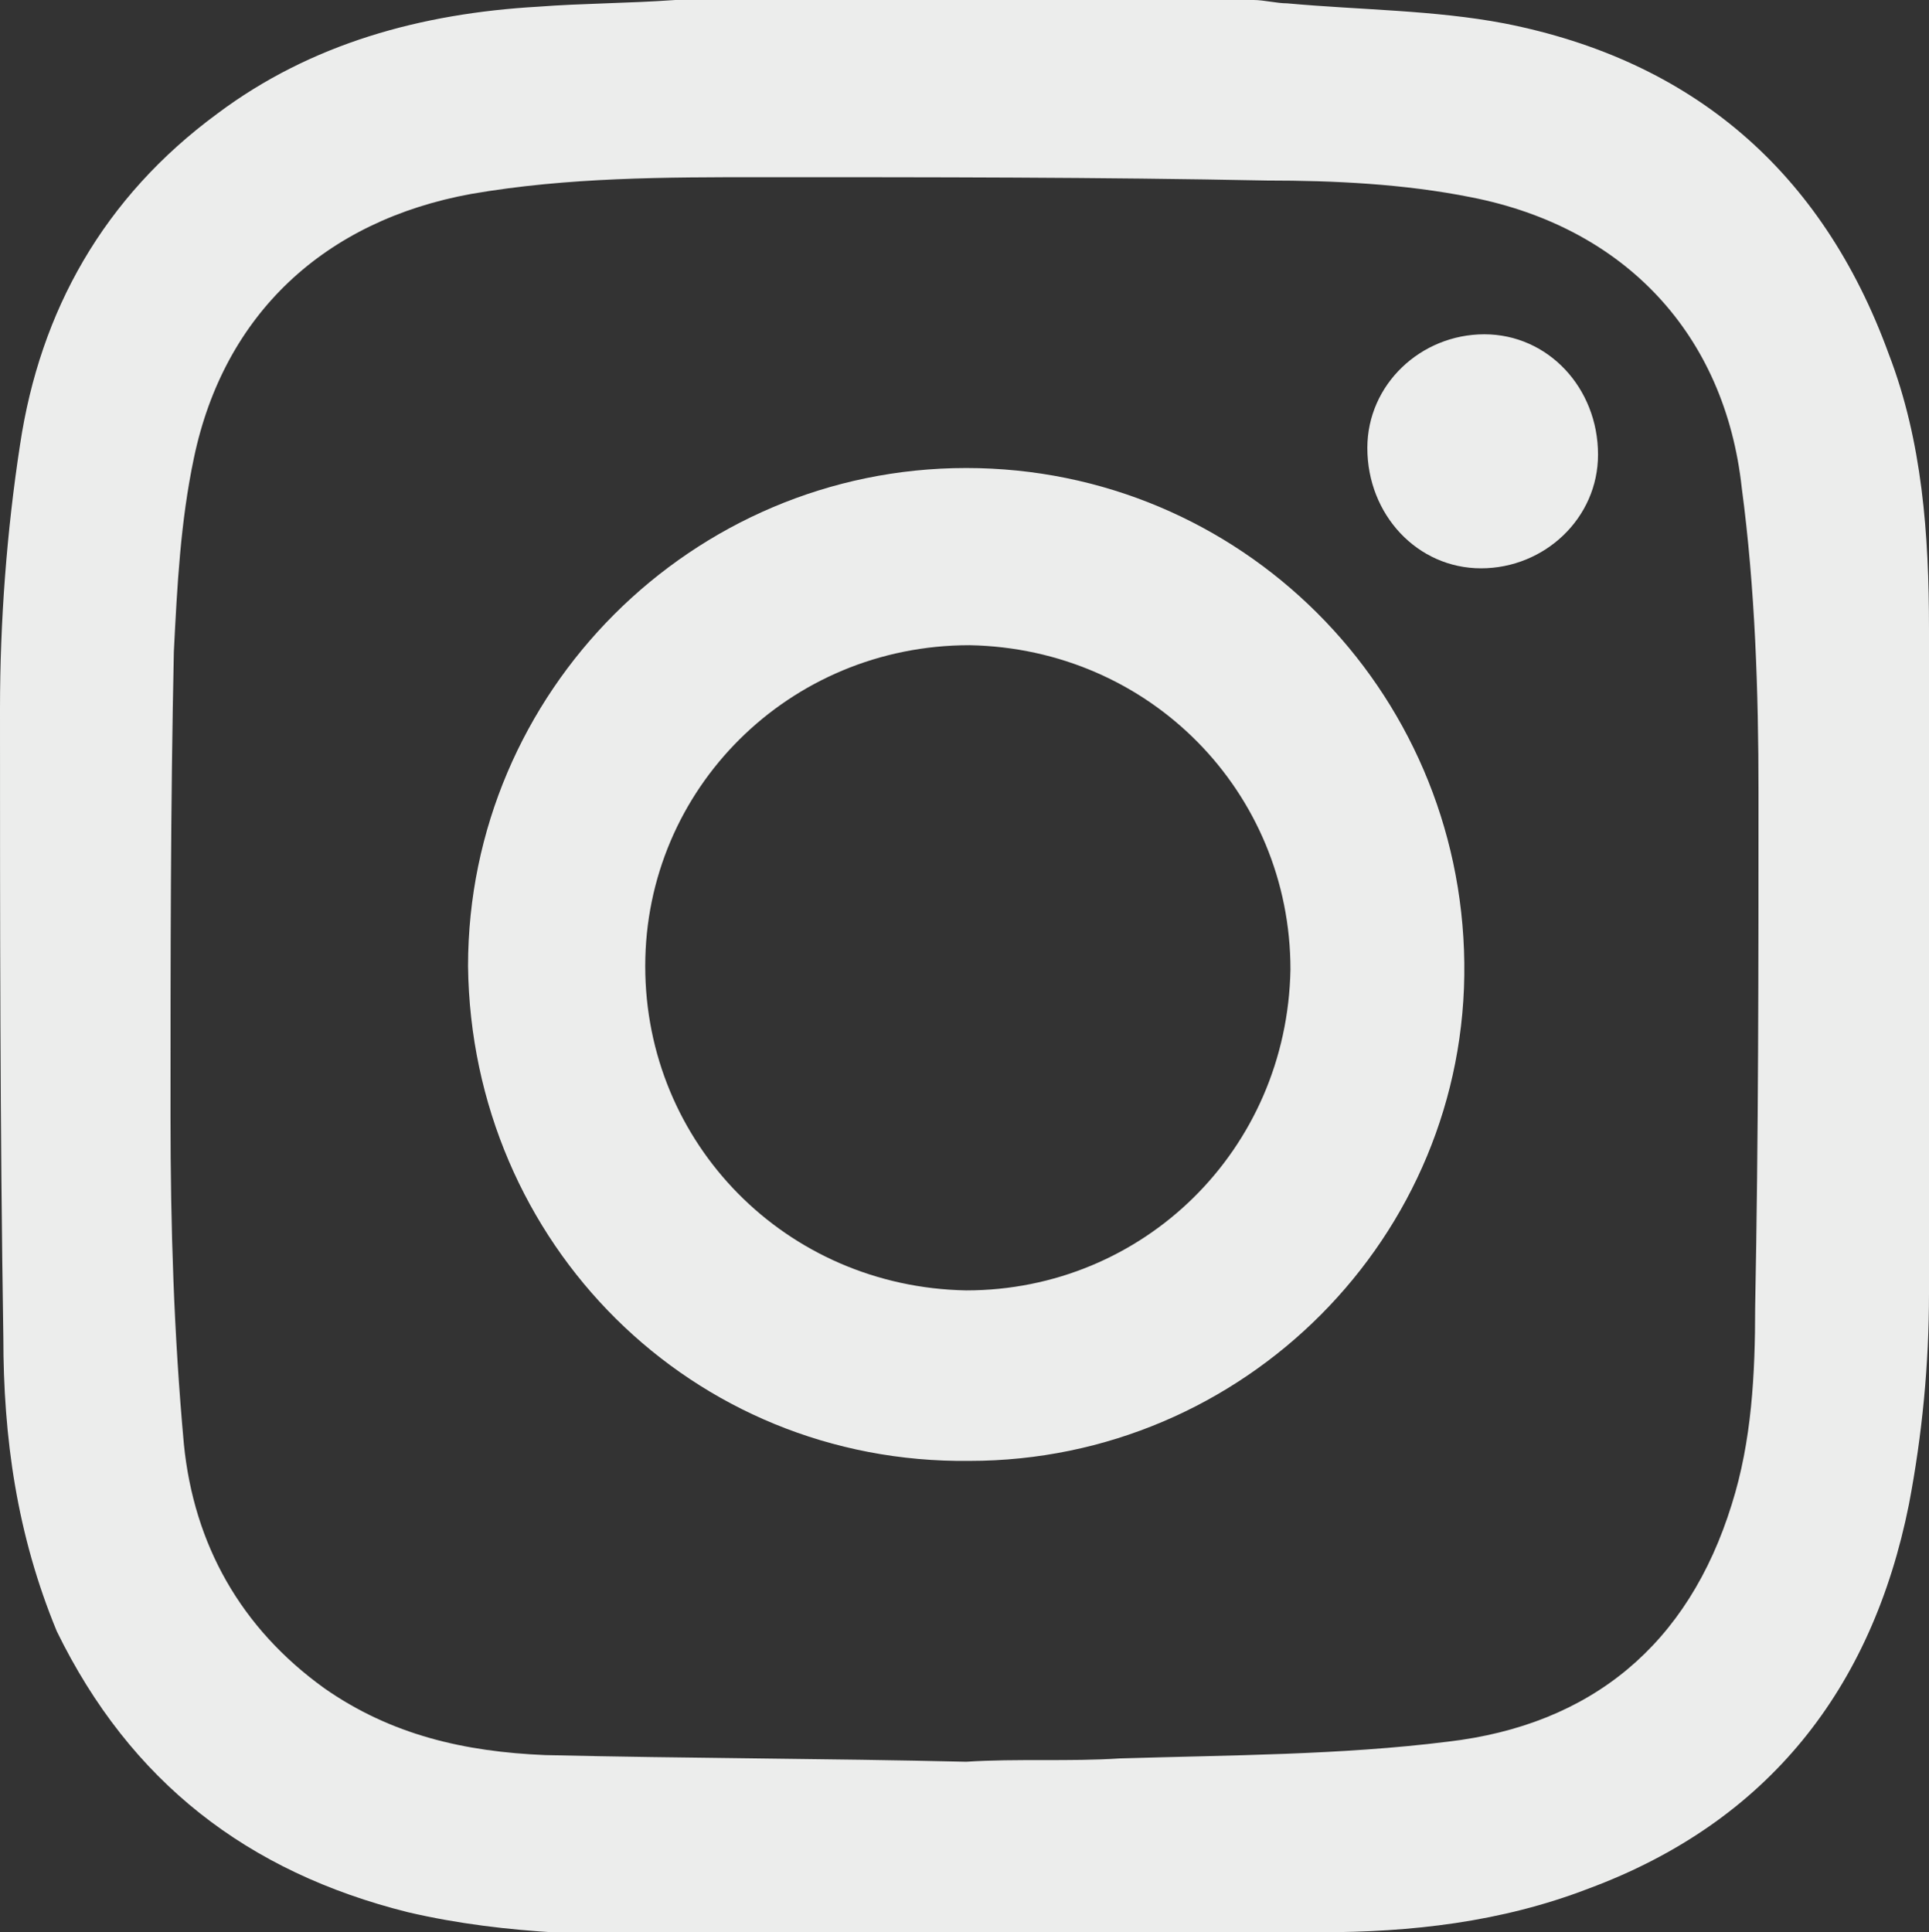 <svg xmlns="http://www.w3.org/2000/svg" xmlns:xlink="http://www.w3.org/1999/xlink" id="Camada_1" x="0px" y="0px" viewBox="0 0 57.7 57.8" xml:space="preserve"><rect x="0" y="0" width="57.7" height="57.8" fill="#333333" stroke="none"/><path fill="#ECEDEC" d="M20.2,0h17.3c0.3,0,0.7,0.1,1,0.1c2.2,0.2,4.4,0.2,6.5,0.6c5.6,1.1,9.5,4.4,11.5,9.9c1,2.6,1.2,5.4,1.2,8.2 c0,6.6,0.1,13.3,0,19.9c0,2.1-0.2,4.2-0.6,6.3c-1.1,5.5-4.2,9.5-9.6,11.5c-2.6,1-5.3,1.3-8,1.3c-6.1,0.1-12.2,0.1-18.3,0.1 c-3,0-6,0-9-0.7c-4.8-1.2-8.3-3.9-10.5-8.4C0.5,45.9,0.1,43,0.1,40C0,33.7,0,27.5,0,21.2c0-2.6,0.2-5.3,0.6-7.9 c0.6-4,2.5-7.4,5.9-9.9c2.8-2.1,6.1-3,9.6-3.2C17.4,0.1,18.8,0.1,20.2,0 M28.9,52.7L28.9,52.7c1.5-0.1,3.1,0,4.6-0.1 c3.3-0.1,6.6-0.1,9.8-0.5c4.3-0.5,7.2-2.9,8.5-7.1c0.6-1.9,0.7-3.9,0.7-5.9c0.1-5.1,0.1-10.2,0.1-15.4c0-3-0.1-6.1-0.5-9.1 c-0.5-4.6-3.5-7.8-8.1-8.7c-2-0.4-4.1-0.5-6.1-0.5c-5-0.1-10.1-0.1-15.1-0.1c-2.9,0-5.8,0-8.7,0.5c-4.4,0.8-7.4,3.6-8.3,7.9 c-0.4,1.9-0.5,3.8-0.6,5.8c-0.1,4.6-0.1,9.3-0.1,13.9c0,3.3,0.1,6.5,0.4,9.8c0.3,3,1.7,5.5,4.2,7.3c2,1.4,4.2,1.9,6.6,2 C20.6,52.6,24.7,52.6,28.9,52.7"></path><path fill="#ECEDEC" d="M14,28.9c0-8.2,6.7-14.9,14.9-14.9c8.2,0,14.8,6.6,14.9,14.8c0.1,8.2-6.6,14.9-14.8,14.9 C20.7,43.8,14.1,37.2,14,28.9 M28.9,38.6c5.3,0,9.6-4.2,9.7-9.6c0-5.3-4.2-9.6-9.6-9.7c-5.4,0-9.7,4.3-9.7,9.6 C19.3,34.2,23.5,38.5,28.9,38.6"></path><path fill="#ECEDEC" d="M44.4,10c1.9,0,3.4,1.6,3.4,3.6c0,1.9-1.6,3.4-3.5,3.4c-1.9,0-3.4-1.6-3.4-3.6C40.9,11.5,42.5,10,44.4,10"></path></svg>